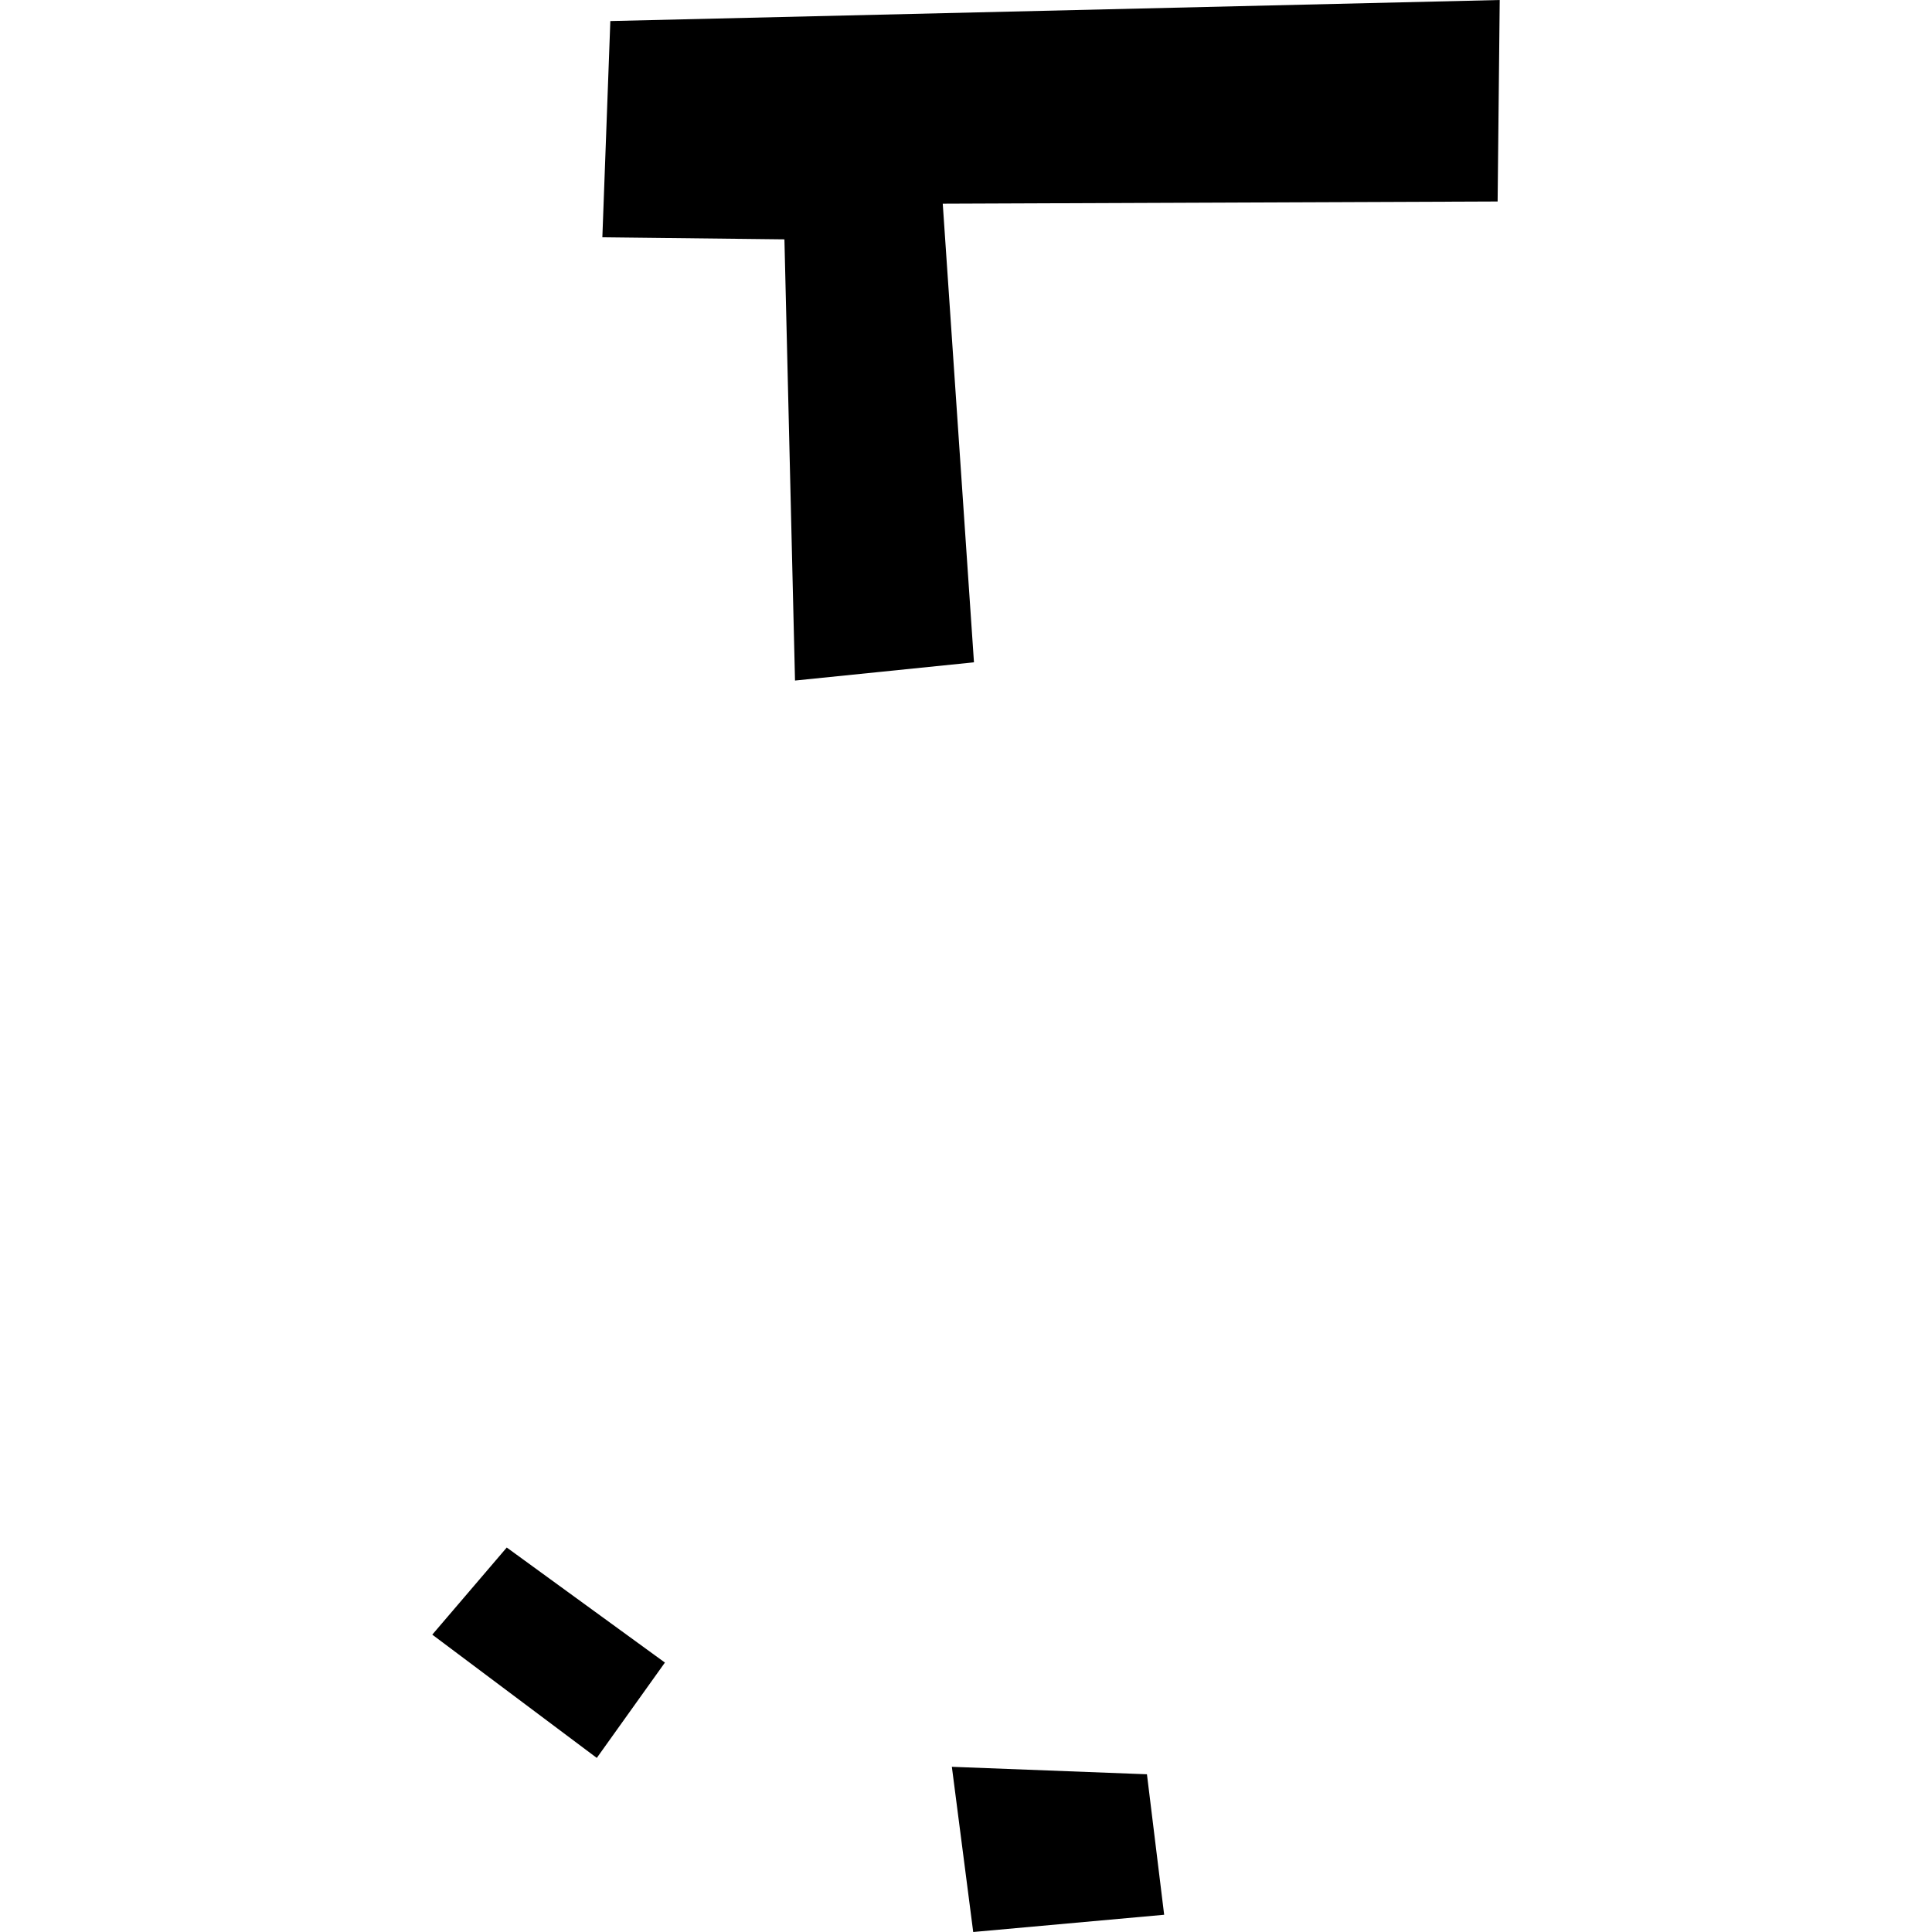 <?xml version="1.0" encoding="utf-8" standalone="no"?>
<!DOCTYPE svg PUBLIC "-//W3C//DTD SVG 1.1//EN"
  "http://www.w3.org/Graphics/SVG/1.1/DTD/svg11.dtd">
<!-- Created with matplotlib (https://matplotlib.org/) -->
<svg height="288pt" version="1.1" viewBox="0 0 288 288" width="288pt" xmlns="http://www.w3.org/2000/svg" xmlns:xlink="http://www.w3.org/1999/xlink">
 <defs>
  <style type="text/css">
*{stroke-linecap:butt;stroke-linejoin:round;}
  </style>
 </defs>
 <g id="figure_1">
  <g id="patch_1">
   <path d="M 0 288 
L 288 288 
L 288 0 
L 0 0 
z
" style="fill:none;opacity:0;"/>
  </g>
  <g id="axes_1">
   <g id="PatchCollection_1">
    <path clip-path="url(#p3973e43d7d)" d="M 75.541 230.686 
L 99.118 247.837 
L 88.962 262.05 
L 64.439 243.674 
L 75.541 230.686 
"/>
    <path clip-path="url(#p3973e43d7d)" d="M 141.892 263.375 
L 145.075 288 
L 173.539 285.43 
L 170.973 264.488 
L 141.892 263.375 
"/>
    <path clip-path="url(#p3973e43d7d)" d="M 90.981 3.138 
L 223.561 0 
L 223.248 30.036 
L 140.534 30.365 
L 145.188 98.731 
L 118.511 101.447 
L 116.933 35.68 
L 89.792 35.371 
L 90.981 3.138 
"/>
   </g>
  </g>
 </g>
 <defs>
  <clipPath id="p3973e43d7d">
   <rect height="288" width="159.121" x="64.439" y="0"/>
  </clipPath>
 </defs>
</svg>
